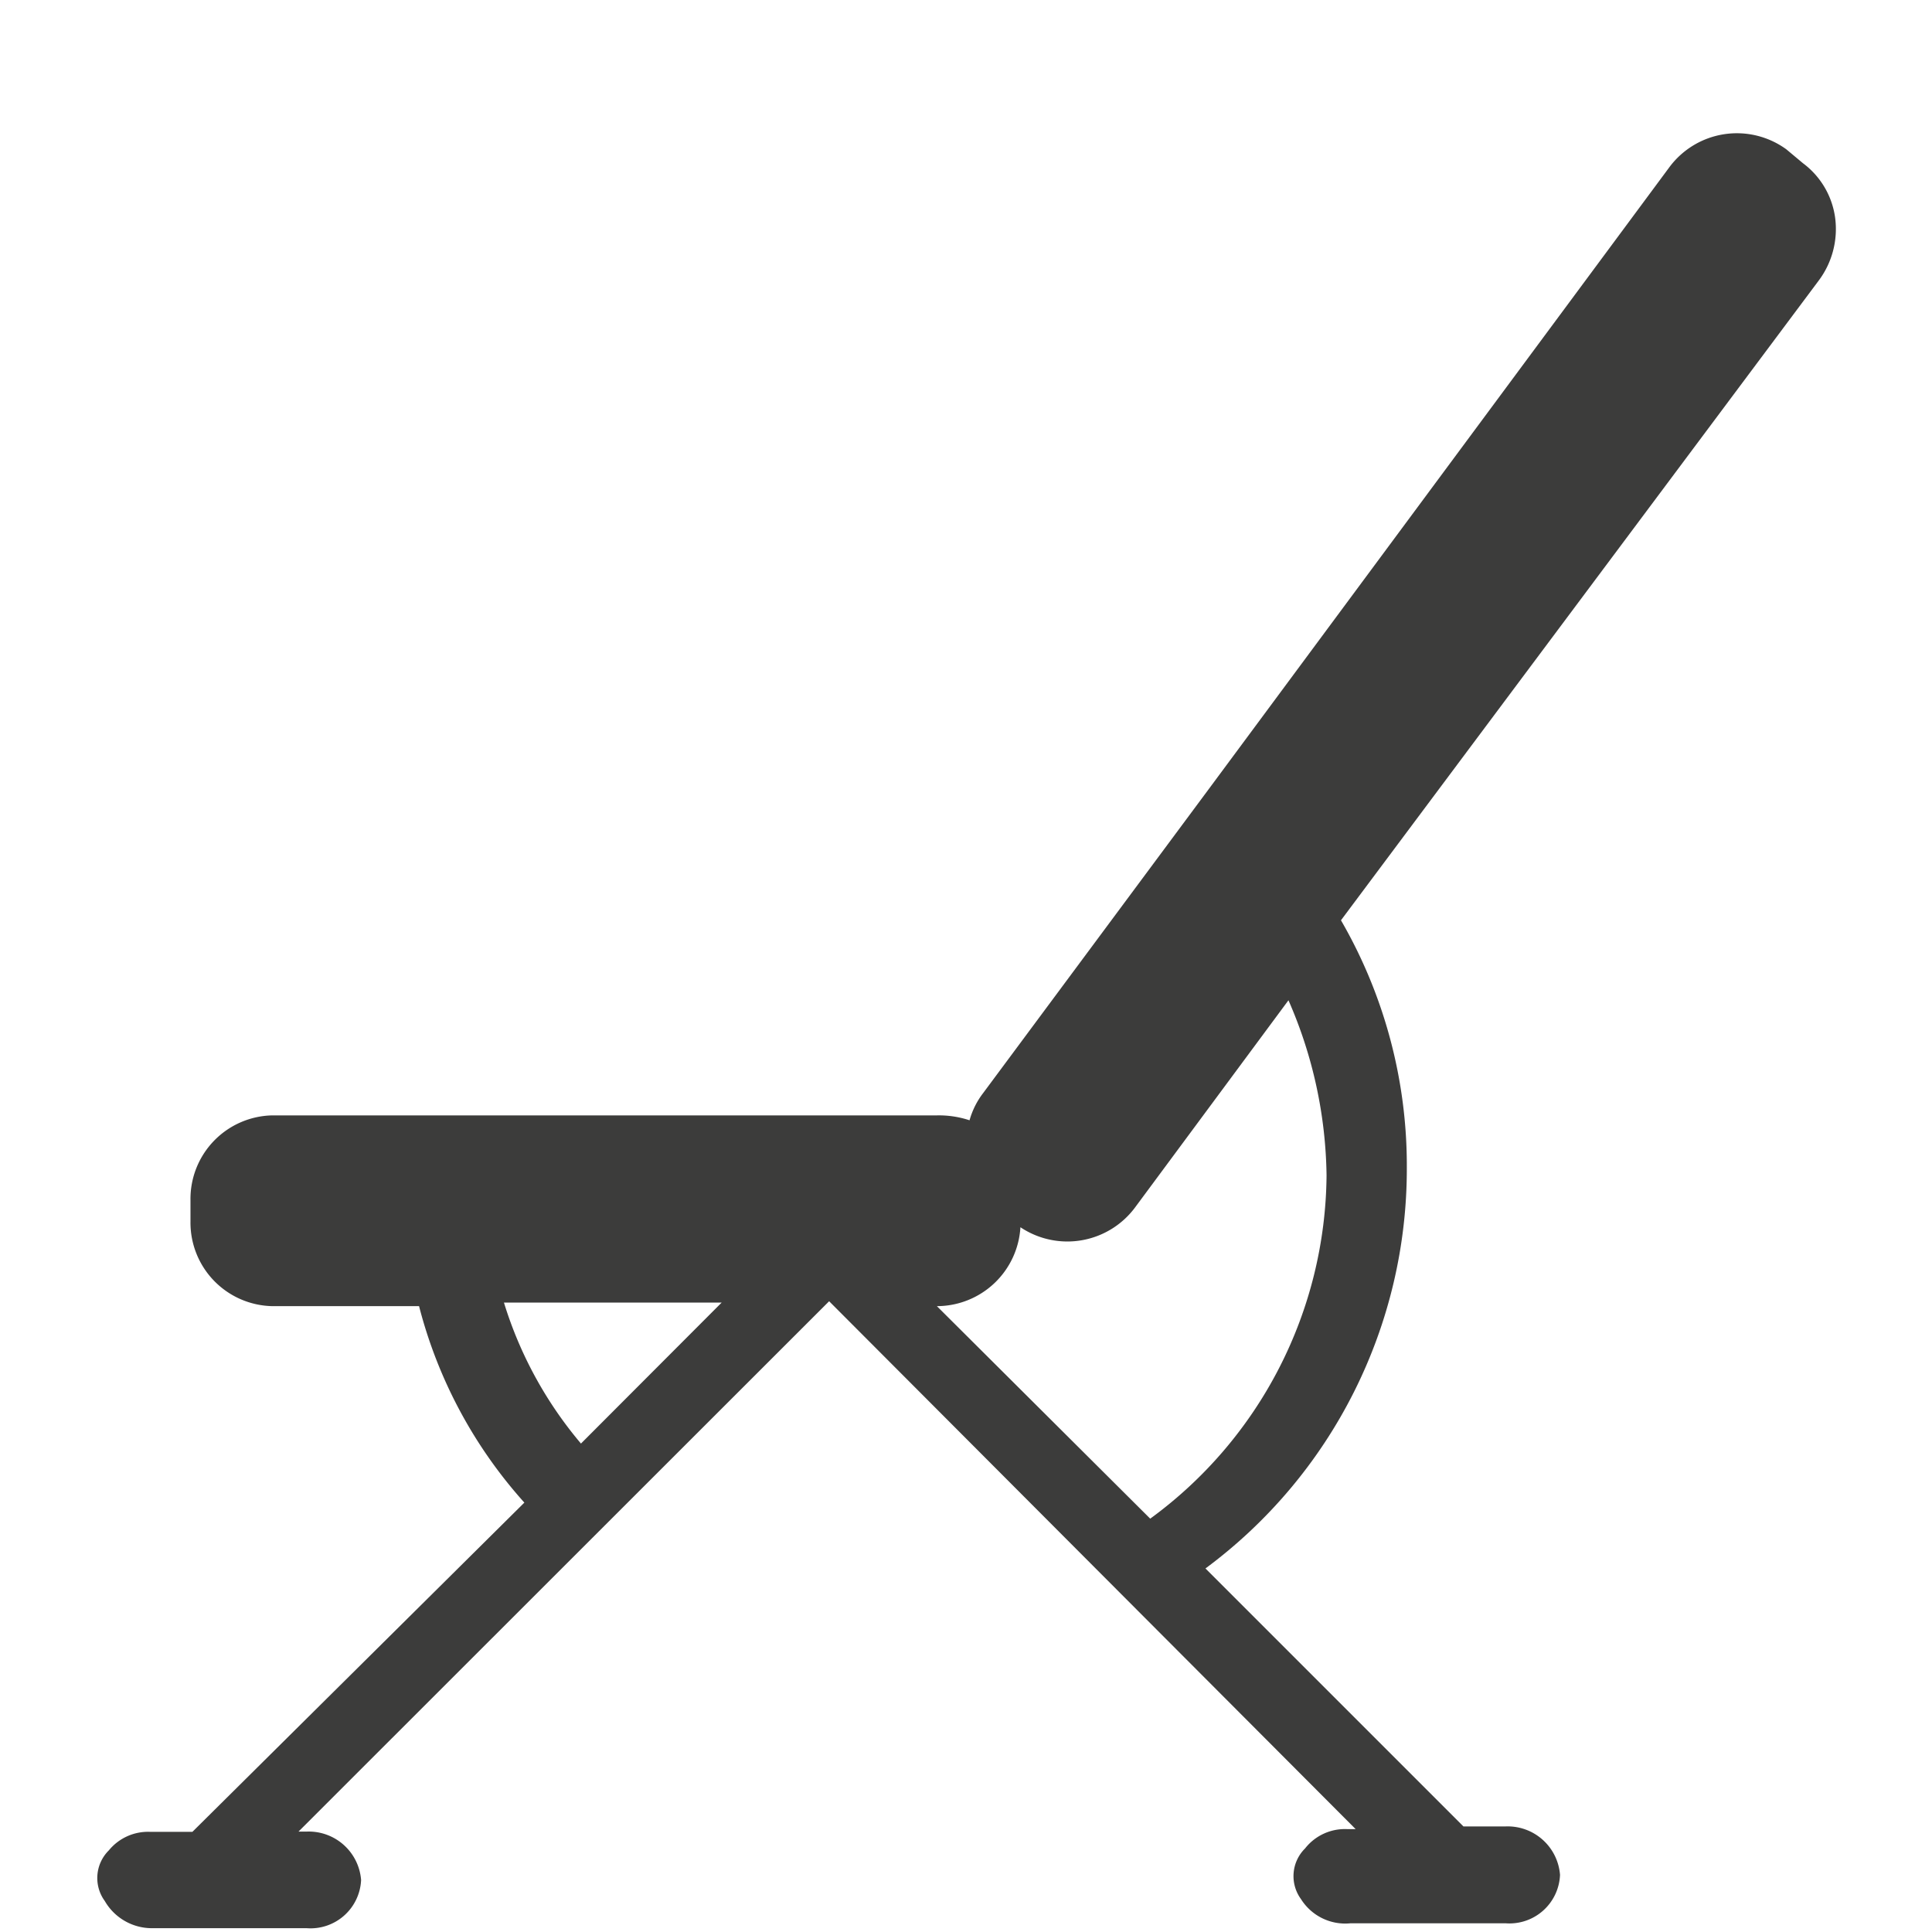 <svg xmlns="http://www.w3.org/2000/svg" viewBox="0 0 71 71"><path d="M67.44 8a3 3 0 0 0-1.18-2l-.61-.51a3.09 3.09 0 0 0-4.32.68L44.42 29l-8.29 11.17a2.94 2.94 0 0 0-.5 1 3.57 3.57 0 0 0-1.2-.18H10a3.07 3.07 0 0 0-3 3.11v.8a3.07 3.07 0 0 0 3 3.1h5.4a17.22 17.22 0 0 0 3.87 7.22l-12.2 12.1H5.53A1.86 1.86 0 0 0 4 68a1.43 1.43 0 0 0-.15 1.86 2 2 0 0 0 1.72 1h5.7a1.86 1.86 0 0 0 2-1.77 1.93 1.93 0 0 0-2-1.78h-.3l19.5-19.49 19.35 19.4h-.29a1.86 1.86 0 0 0-1.57.71 1.43 1.43 0 0 0-.15 1.86 1.92 1.92 0 0 0 1.82.89h5.7a1.86 1.86 0 0 0 2-1.78 1.93 1.93 0 0 0-2-1.78h-1.55l-9.48-9.48a18.27 18.27 0 0 0 7.4-14.74 18 18 0 0 0-2.42-9.08l17.55-23.5A3.16 3.16 0 0 0 67.44 8zM48.75 43.2a15.77 15.77 0 0 1-6.48 12.61L34.43 48a3.08 3.08 0 0 0 3.07-2.9 3.1 3.1 0 0 0 4.23-.75l5.62-7.59a16.51 16.51 0 0 1 1.4 6.44zm-22.23 4.67l-5.17 5.18a14.71 14.71 0 0 1-2.83-5.18z" fill="#3c3c3b"/></svg>
